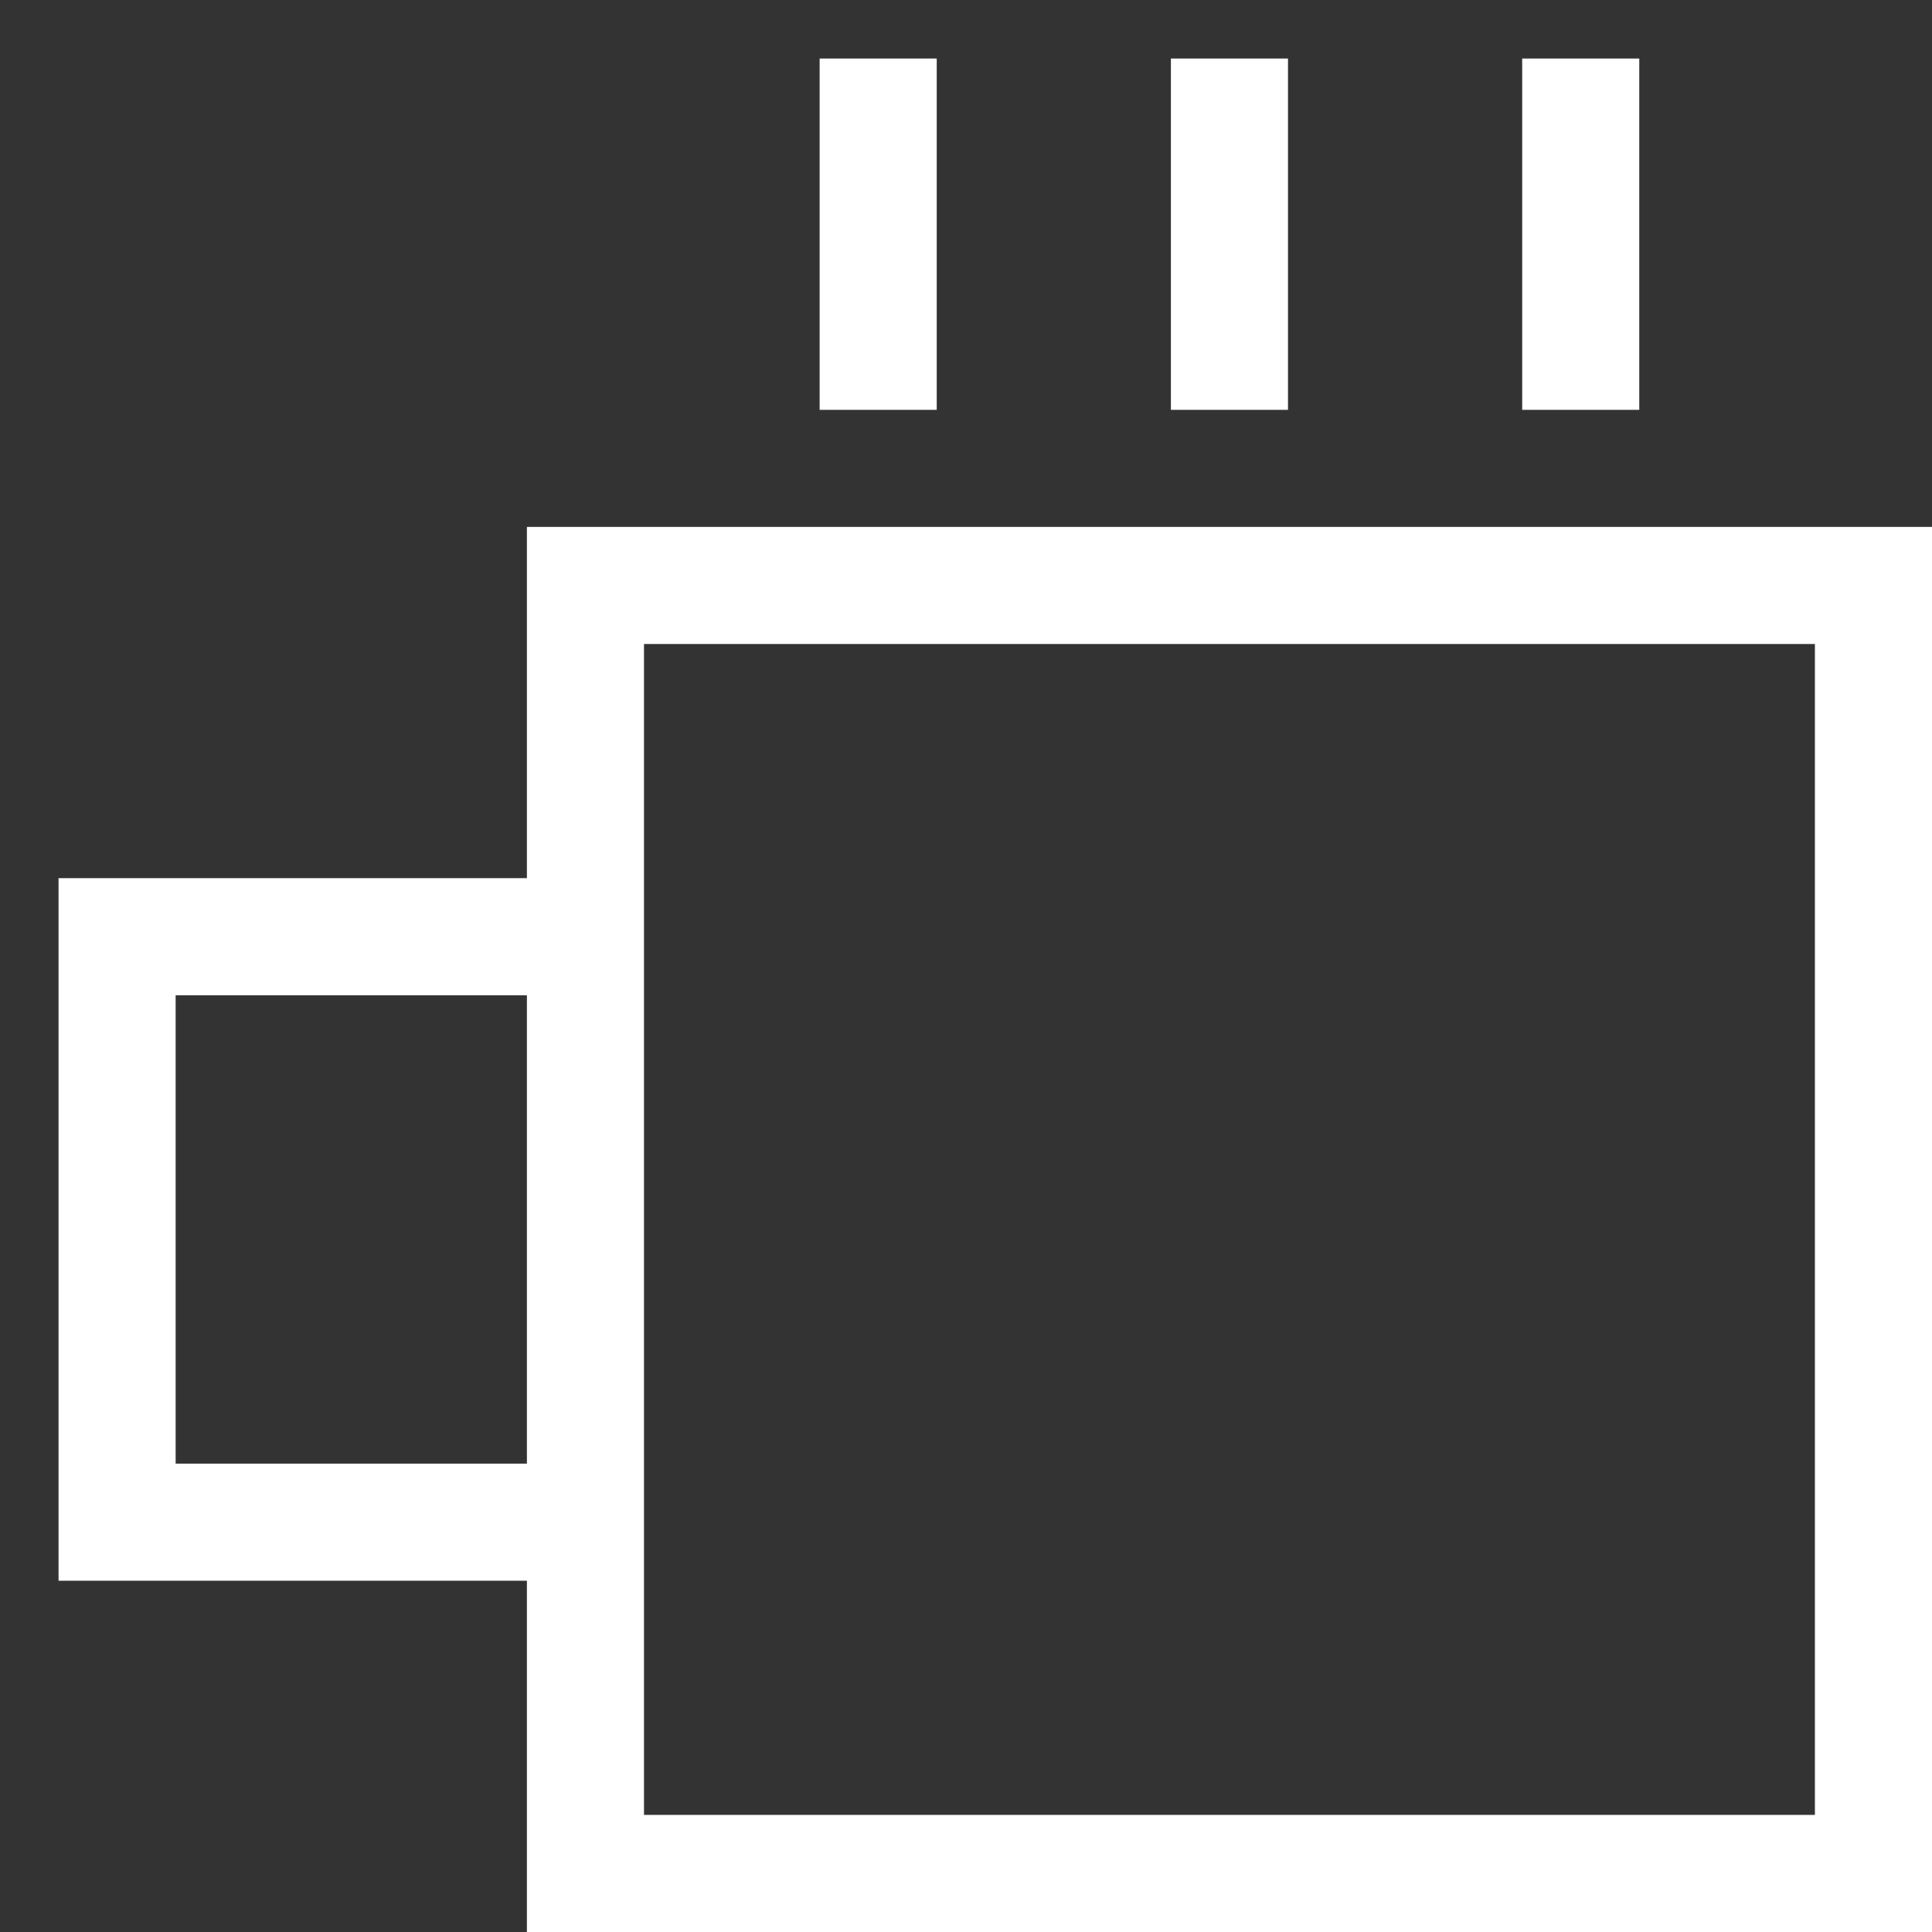 <?xml version="1.0" encoding="iso-8859-1"?>
<!-- Generator: Adobe Illustrator 17.1.0, SVG Export Plug-In . SVG Version: 6.00 Build 0)  -->
<!DOCTYPE svg PUBLIC "-//W3C//DTD SVG 1.1//EN" "http://www.w3.org/Graphics/SVG/1.1/DTD/svg11.dtd">
<svg version="1.1" id="Layer_1" xmlns="http://www.w3.org/2000/svg" xmlns:xlink="http://www.w3.org/1999/xlink" x="0px" y="0px" width="32" height="32"
	 viewBox="0 0 33 33" style="enable-background:new 0 0 33 33;" xml:space="preserve">
<rect x="0" y="0" width="33" height="33" fill="#333333" stroke="none"/>
<path fill="#ffffff" style="fill-rule:evenodd;clip-rule:evenodd;" d="M31,33H11H9v-2v-4H3H1v-2V15h1h1h6v-4V9h2h20h2v2v20v2H31z M9,17H3v8h6V17z
	 M31,11H11v20h20V11z M26,1h2v6h-2V1z M20,1h2v6h-2V1z M14,1h2v6h-2V1z"/>
</svg>
